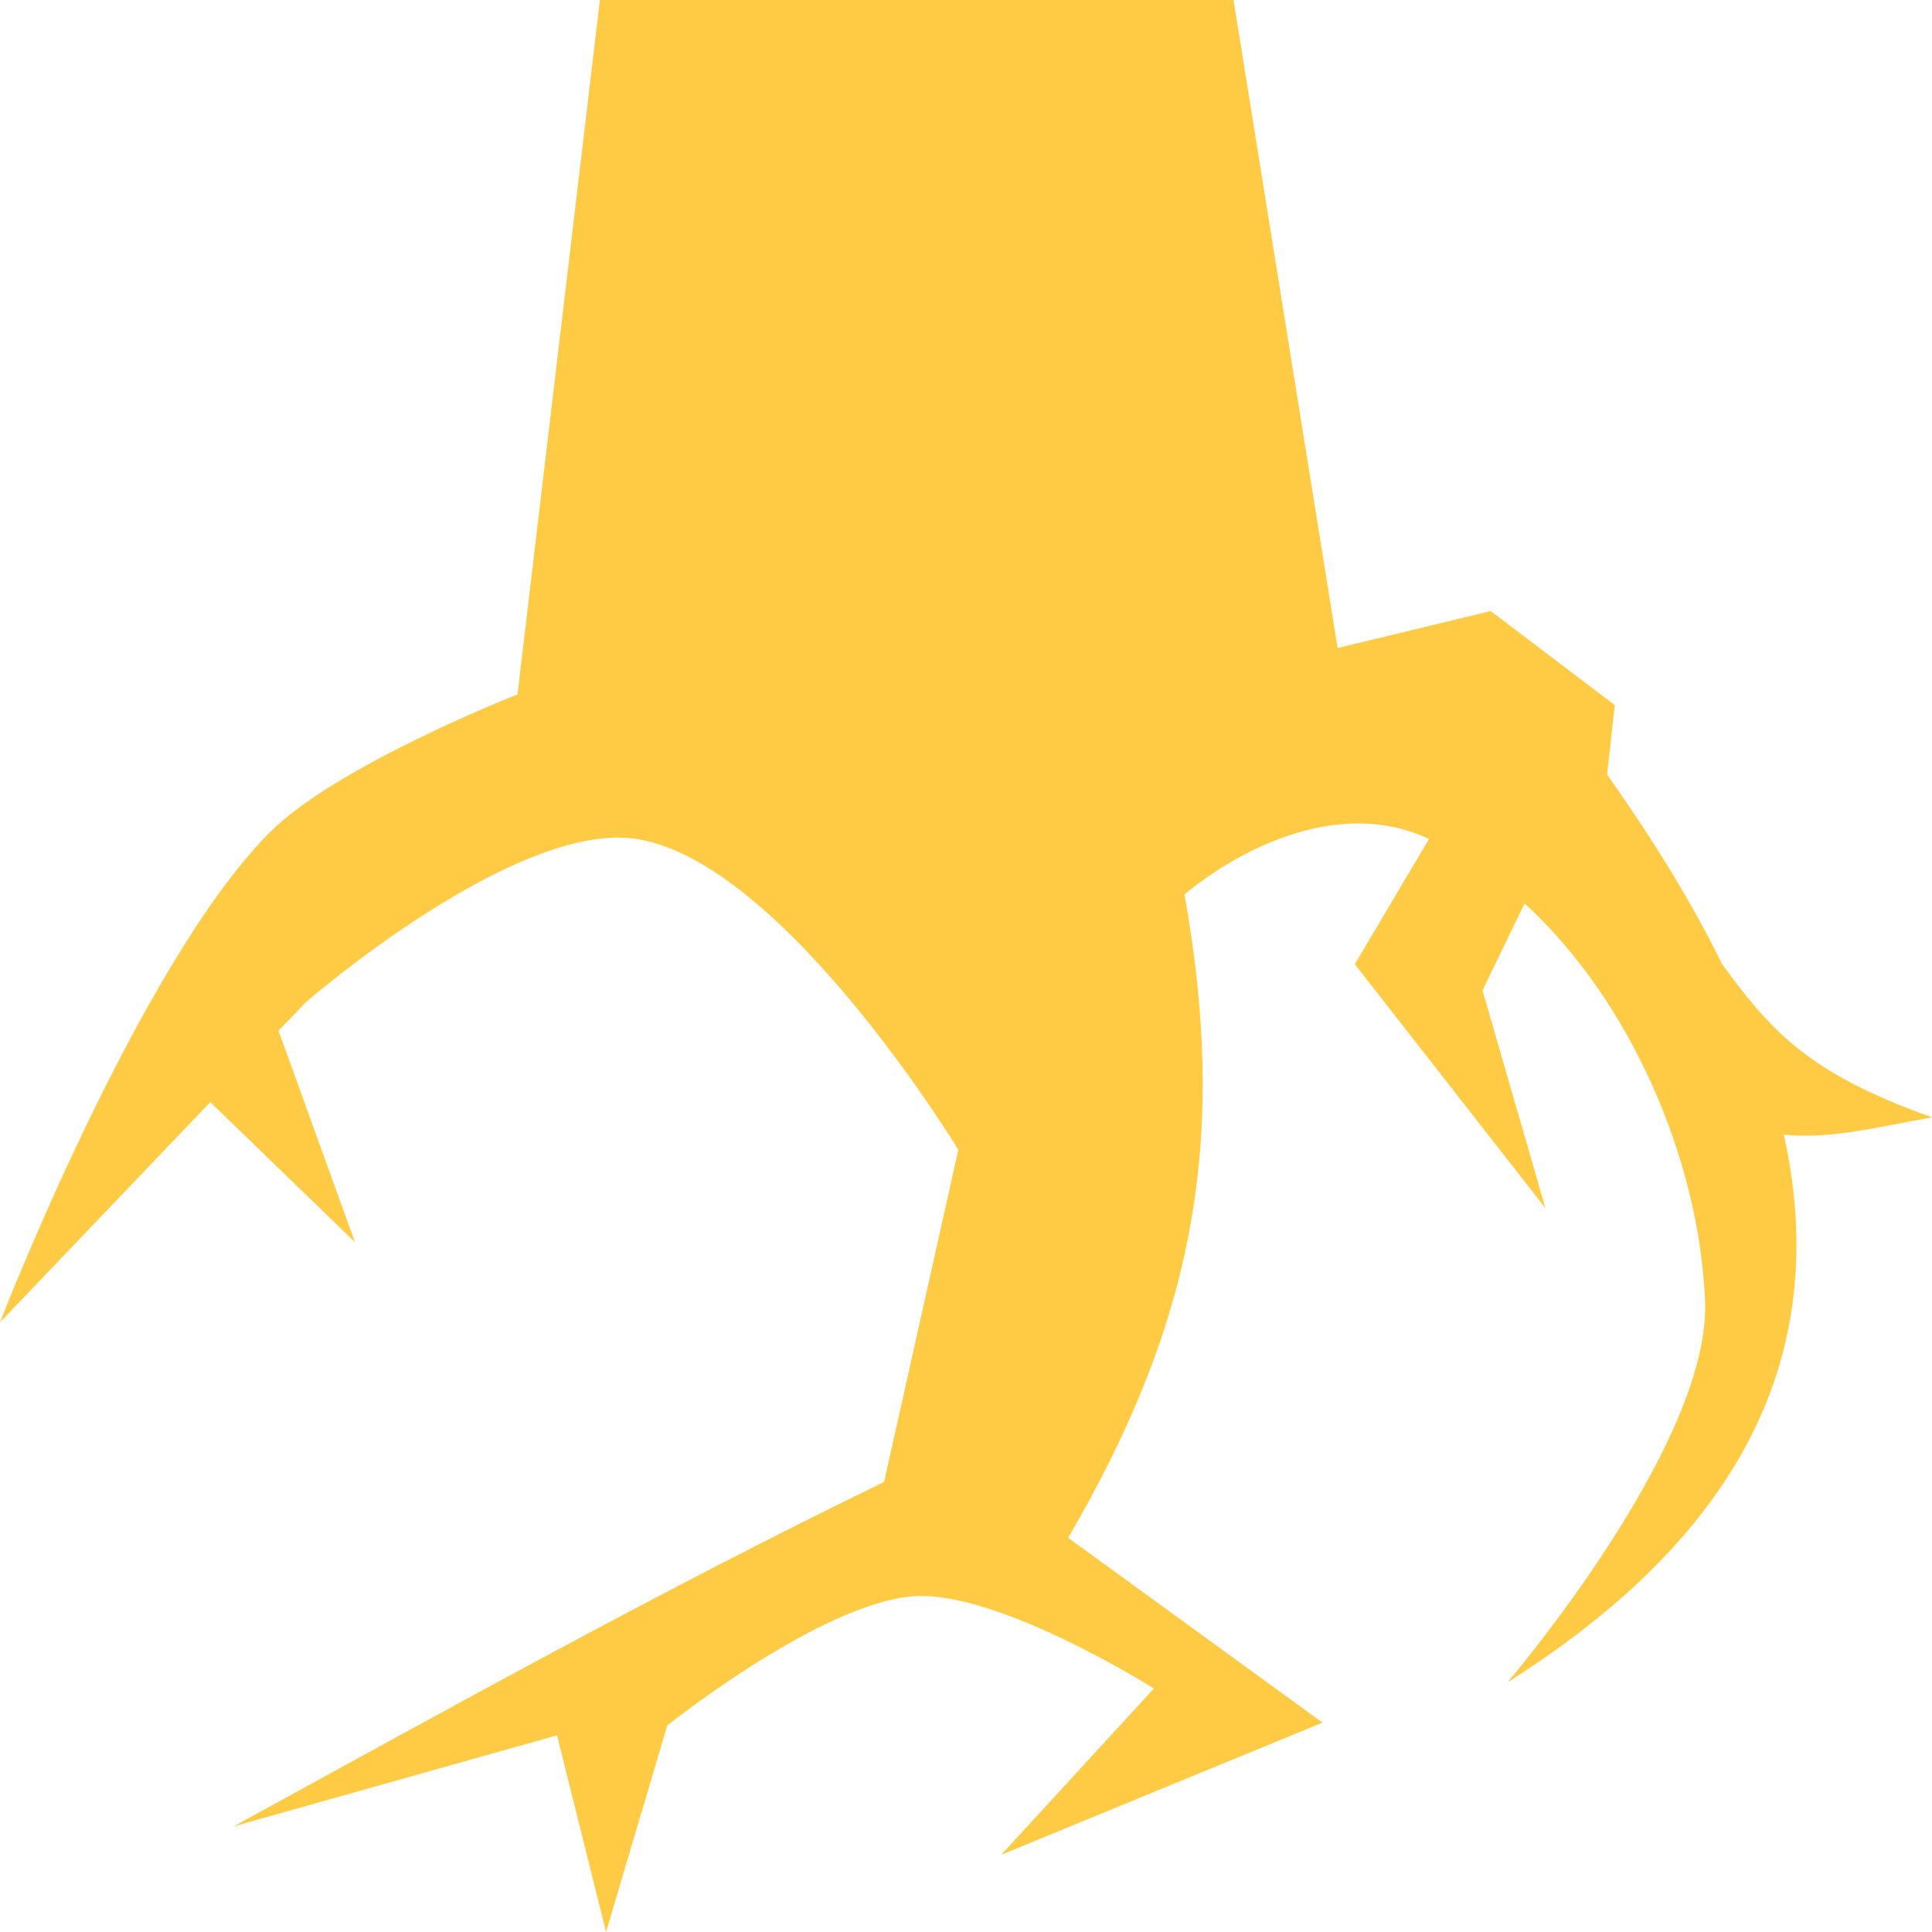 <svg width="32" height="32" viewBox="0 0 32 32" fill="none" xmlns="http://www.w3.org/2000/svg">
<path d="M9.936 0L8.571 11.502C8.571 11.502 5.568 12.678 4.461 13.794C2.291 15.977 0 21.901 0 21.901L3.483 18.255L5.879 20.574L4.613 17.072L5.07 16.596C5.07 16.596 8.537 13.583 10.545 13.896C12.979 14.277 15.873 19.044 15.873 19.044L14.643 24.546C10.985 26.321 7.435 28.3 3.865 30.252L9.226 28.742L10.038 32L11.052 28.579C11.052 28.579 13.622 26.525 15.163 26.437C16.57 26.362 19.112 27.967 19.112 27.967L16.583 30.721L21.905 28.532L17.692 25.471C19.768 21.914 20.349 18.901 19.619 14.814C20.566 14.032 22.209 13.209 23.669 13.896L22.439 15.97L25.597 20.01L24.555 16.405L25.252 14.963C27.023 16.589 28.146 19.228 28.241 21.547C28.342 23.92 24.968 27.865 24.968 27.865C29.255 25.158 30.256 22.009 29.546 18.793C30.316 18.874 31.114 18.663 32 18.507C29.911 17.765 29.309 17.038 28.524 15.97C28.004 14.909 27.348 13.862 26.618 12.828L26.746 11.679L24.691 10.121L22.155 10.733L20.431 0H9.936Z" fill="#FFCA44"/>
</svg>
